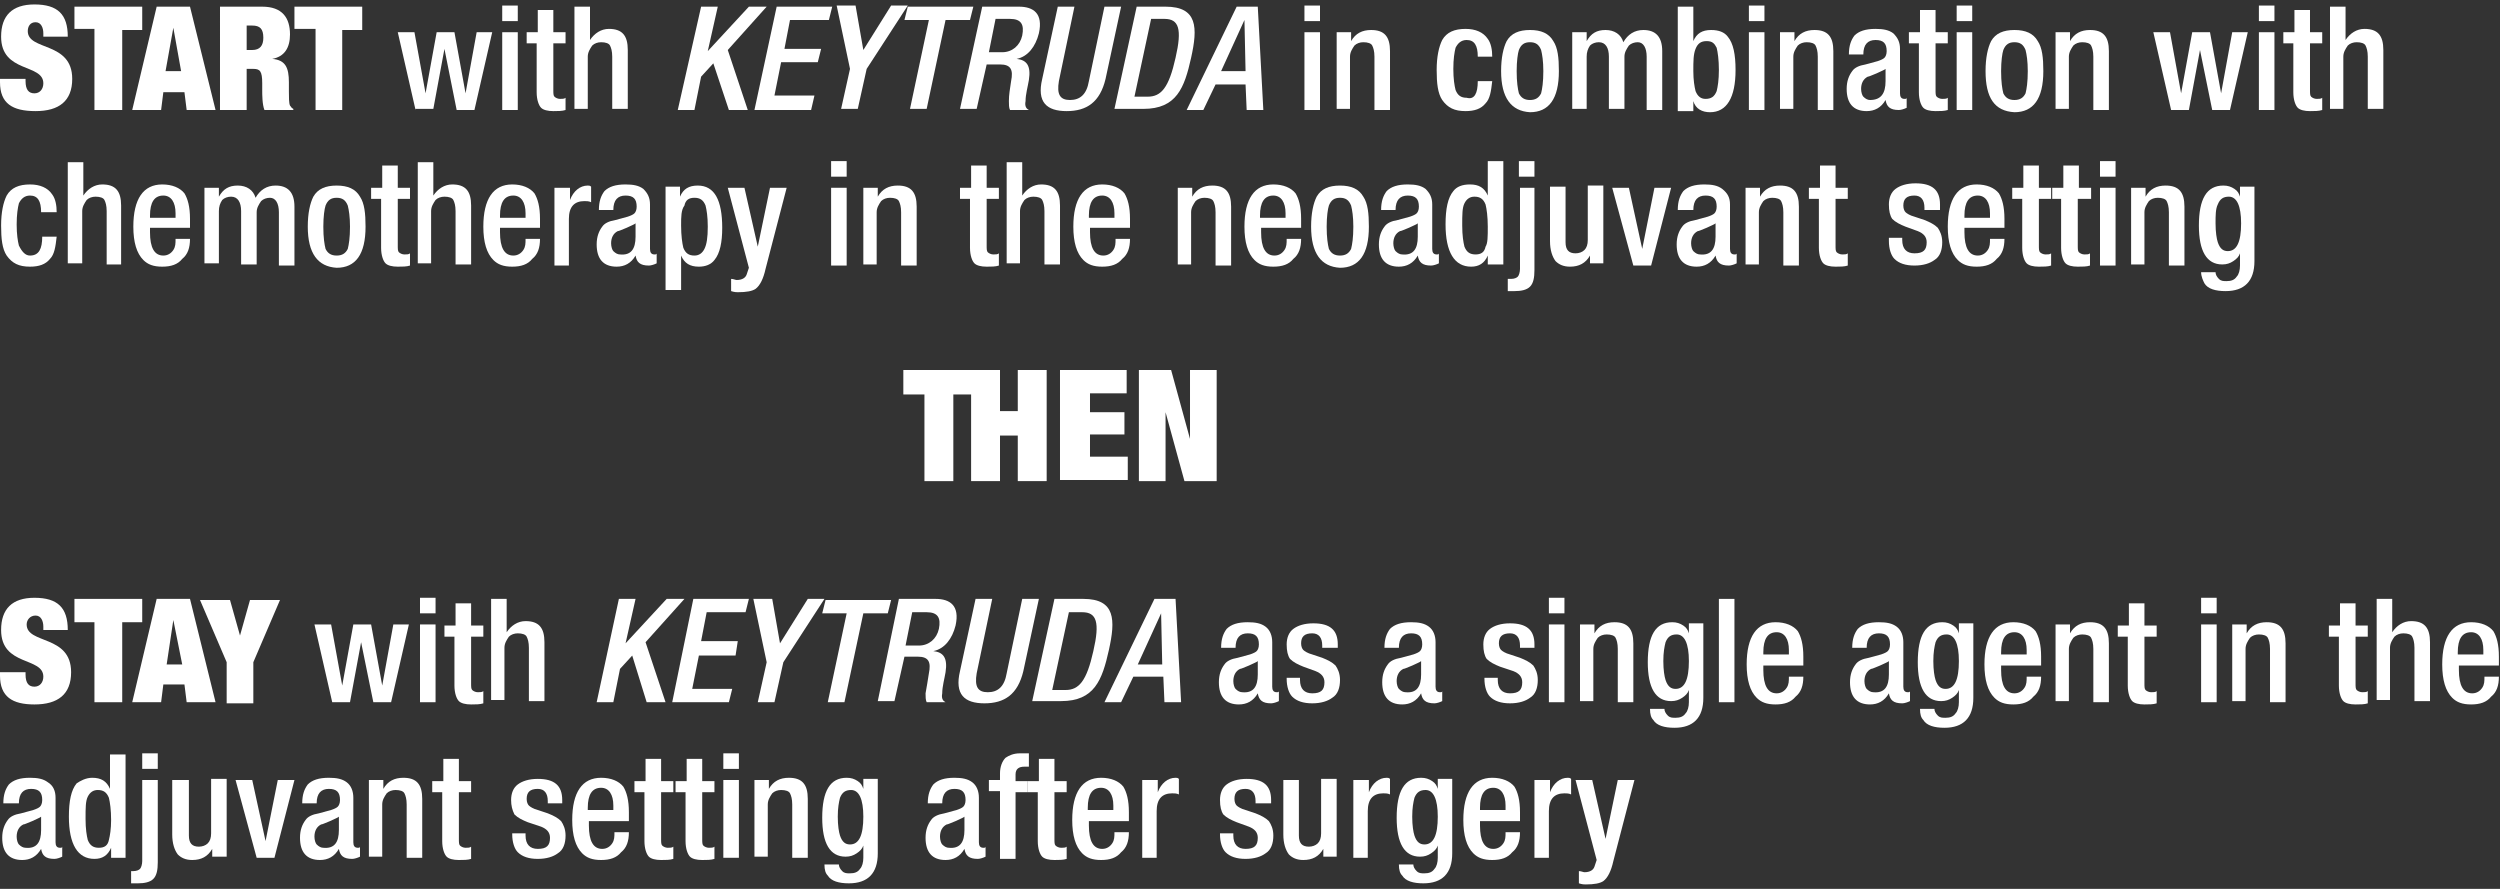 <?xml version="1.0" encoding="utf-8"?>
<!-- Generator: Adobe Illustrator 27.0.0, SVG Export Plug-In . SVG Version: 6.00 Build 0)  -->
<svg version="1.1" id="Layer_1" xmlns="http://www.w3.org/2000/svg" xmlns:xlink="http://www.w3.org/1999/xlink" x="0px" y="0px"
	 viewBox="0 0 225 80" style="enable-background:new 0 0 225 80;" xml:space="preserve">
<rect x="0" y="0" width="225" height="80" fill="#333333" stroke="none"/>
<style type="text/css">
	.st0{fill:#FFFFFF;}
</style>
<g>
	<g>
		<path class="st0" d="M83.3,35.5h-2v-2.2h6.5v2.2h-2v7.8h-2.6V35.5z"/>
		<g>
			<path class="st0" d="M87.4,33.3H90v3.7h1.6v-3.7h2.6v10h-2.6v-4.1H90v4.1h-2.6V33.3z"/>
			<path class="st0" d="M95.5,33.3h5.9v2.1h-3.3v1.7h3.1v2h-3.1v2h3.4v2.1h-6.1V33.3z"/>
			<path class="st0" d="M102.5,33.3h2.9l1.7,6.2h0v-6.2h2.4v10h-2.9l-1.7-6.2h0v6.2h-2.4V33.3z"/>
		</g>
	</g>
</g>
<g>
	<path class="st0" d="M3.9,3.2V3c0-0.5-0.2-1-0.7-1C2.7,2,2.5,2.4,2.5,2.8c0,1.8,4,0.9,4,4.3c0,2-1.2,2.9-3.3,2.9
		C1.1,10,0,9.3,0,7.4V7.1h2.3v0.2c0,0.8,0.3,1.1,0.8,1.1c0.5,0,0.8-0.4,0.8-0.9c0-1.8-3.8-0.9-3.8-4.2c0-1.9,1-2.9,3-2.9
		c2.1,0,3,0.9,3,2.9H3.9z"/>
	<path class="st0" d="M8.5,2.6H6.7V0.6h6.1v2.1h-1.8v7.2H8.5V2.6z"/>
	<path class="st0" d="M14.1,0.6h3l2.3,9.3h-2.6l-0.2-1.6h-1.9l-0.2,1.6h-2.6L14.1,0.6z M15.6,2.5L15.6,2.5l-0.7,3.9h1.4L15.6,2.5z"
		/>
	<path class="st0" d="M19.8,0.6h3.8c1.8,0,2.5,1,2.5,2.5c0,1.2-0.5,2-1.6,2.2v0c1.2,0.1,1.5,0.8,1.5,2.1v0.8c0,0.5,0,1.1,0.1,1.3
		c0.1,0.1,0.1,0.2,0.3,0.3v0.1h-2.6c-0.2-0.5-0.2-1.4-0.2-1.8V7.5c0-1.1-0.2-1.3-0.8-1.3h-0.6v3.7h-2.4V0.6z M22.2,4.5h0.5
		c0.7,0,1-0.4,1-1.1c0-0.8-0.3-1.1-1-1.1h-0.5V4.5z"/>
	<path class="st0" d="M28.3,2.6h-1.8V0.6h6.1v2.1h-1.8v7.2h-2.4V2.6z"/>
	<path class="st0" d="M37.4,9.9l-1.6-7h1.5l1,5.5h0l1-5.5h1.6l1,5.5h0l1-5.5h1.4l-1.6,7h-1.6L40,4.4h0l-1,5.4H37.4z"/>
	<path class="st0" d="M45.2,1.9V0.5h1.4v1.4H45.2z M45.2,9.9v-7h1.4v7H45.2z"/>
	<path class="st0" d="M47.4,3.9v-1h1v-2h1.4v2h1.1v1h-1.1v4.2c0,0.3,0,0.5,0.1,0.6c0.1,0.1,0.3,0.2,0.5,0.2c0.2,0,0.4,0,0.5-0.1v1.1
		c-0.3,0.1-0.7,0.1-1.1,0.1c-0.5,0-0.9-0.1-1.1-0.3c-0.2-0.2-0.4-0.7-0.4-1.4V3.9H47.4z"/>
	<path class="st0" d="M51.7,9.9V0.6h1.4v3l0,0c0.4-0.6,1-1,1.7-1c1.2,0,1.7,0.6,1.7,1.9v5.3h-1.4V5.1c0-0.5-0.1-0.8-0.2-1
		c-0.1-0.2-0.4-0.3-0.8-0.3c-0.3,0-0.6,0.1-0.8,0.3c-0.2,0.3-0.4,0.6-0.4,1v4.7H51.7z"/>
	<path class="st0" d="M63.1,0.6h1.5l-0.9,4h0l3.7-4h1.6l-3.5,3.9l1.8,5.4h-1.7l-1.4-4.2l-1.1,1.2l-0.6,3h-1.5L63.1,0.6z"/>
	<path class="st0" d="M69.9,0.6h5l-0.3,1.2h-3.5l-0.5,2.6h3.3l-0.3,1.2h-3.3l-0.6,3h3.6L73,9.9h-5.1L69.9,0.6z"/>
	<path class="st0" d="M76.5,6.2l-1.2-5.7h1.7l0.7,4l2.5-4h1.5L78,6.2l-0.8,3.6h-1.5L76.5,6.2z"/>
	<path class="st0" d="M83.6,1.8h-2.2l0.3-1.2h5.9l-0.3,1.2h-2.2l-1.7,8h-1.5L83.6,1.8z"/>
	<path class="st0" d="M88.4,0.6h3.3c1.3,0,2.2,0.6,1.8,2.4c-0.3,1.2-1,2.1-2,2.3l0,0c0.9,0.1,1.3,0.6,1.1,1.9
		c-0.1,0.6-0.3,1.3-0.3,1.9c-0.1,0.5,0.1,0.7,0.3,0.8h-1.7c-0.1-0.2-0.1-0.5-0.1-0.8C90.8,8.5,90.9,8,91,7.3c0.2-1,0-1.5-1-1.5h-1.2
		l-0.9,4h-1.5L88.4,0.6z M90.2,4.7c0.9,0,1.6-0.6,1.8-1.5c0.2-1-0.1-1.5-1.1-1.5h-1.3l-0.6,3H90.2z"/>
	<path class="st0" d="M96.7,0.6l-1.4,6.7c-0.2,1.2,0.1,1.7,1,1.7c0.9,0,1.5-0.5,1.7-1.7l1.4-6.7h1.5l-1.4,6.5
		c-0.5,2.1-1.7,2.9-3.5,2.9c-1.8,0-2.7-0.8-2.2-2.9l1.4-6.5H96.7z"/>
	<path class="st0" d="M102.3,0.6h2.6c2.9,0,2.9,1.9,2.3,4.6c-0.6,2.7-1.3,4.6-4.3,4.6h-2.6L102.3,0.6z M102.1,8.7h1.2
		c1.2,0,1.9-0.8,2.5-3.5c0.6-2.6,0.3-3.5-1-3.5h-1.2L102.1,8.7z"/>
	<path class="st0" d="M111.3,0.6h1.9l0.5,9.3h-1.5l-0.1-2.3h-2.7l-1.1,2.3h-1.5L111.3,0.6z M112.1,6.4L112,1.8h0l-2.1,4.6H112.1z"/>
	<path class="st0" d="M117.4,1.9V0.5h1.4v1.4H117.4z M117.4,9.9v-7h1.4v7H117.4z"/>
	<path class="st0" d="M120.3,9.9v-7h1.3v0.8h0c0.4-0.7,1-1,1.8-1c1.2,0,1.7,0.6,1.7,1.9v5.3h-1.4V5.1c0-0.5-0.1-0.8-0.2-1
		c-0.1-0.2-0.4-0.3-0.8-0.3c-0.3,0-0.6,0.1-0.8,0.3c-0.2,0.3-0.4,0.6-0.4,1v4.7H120.3z"/>
	<path class="st0" d="M133,7.3h1.3c-0.1,0.9-0.2,1.6-0.6,2c-0.4,0.5-1,0.7-1.8,0.7c-1,0-1.6-0.3-2.1-1c-0.4-0.6-0.5-1.5-0.5-2.7
		c0-1.2,0.2-2.1,0.5-2.7c0.4-0.7,1.1-1,2.1-1c0.9,0,1.6,0.3,2,0.9c0.3,0.4,0.4,1,0.4,1.6H133c0-1-0.3-1.5-1-1.5
		c-0.5,0-0.8,0.3-1,0.7c-0.1,0.4-0.2,1-0.2,1.9c0,0.9,0.1,1.5,0.2,1.9c0.2,0.5,0.5,0.7,1,0.7C132.7,9,133,8.4,133,7.3z"/>
	<path class="st0" d="M135.1,6.4c0-1.2,0.2-2.1,0.5-2.7c0.4-0.7,1.1-1,2.1-1c1,0,1.7,0.3,2.1,1c0.4,0.6,0.5,1.5,0.5,2.7
		c0,2.5-0.9,3.7-2.6,3.7C136,10,135.1,8.8,135.1,6.4z M136.5,6.4c0,1,0.1,1.6,0.2,2c0.2,0.4,0.5,0.6,1,0.6c0.5,0,0.8-0.2,1-0.6
		c0.1-0.4,0.2-1,0.2-2c0-0.9-0.1-1.5-0.2-1.9c-0.2-0.5-0.5-0.7-1-0.7c-0.5,0-0.8,0.2-1,0.7C136.6,4.8,136.5,5.5,136.5,6.4z"/>
	<path class="st0" d="M141.5,9.9v-7h1.3v0.8h0c0.4-0.7,0.9-1,1.7-1c0.8,0,1.4,0.4,1.6,1.1c0.4-0.7,1-1.1,1.8-1.1
		c1.1,0,1.7,0.6,1.7,1.9v5.3h-1.4V5.1c0-0.8-0.3-1.3-0.8-1.3c-0.3,0-0.6,0.1-0.8,0.3c-0.2,0.3-0.4,0.6-0.4,1v4.7h-1.4V5.1
		c0-0.8-0.3-1.3-0.9-1.3c-0.3,0-0.6,0.1-0.8,0.3c-0.2,0.3-0.3,0.6-0.3,1v4.7H141.5z"/>
	<path class="st0" d="M151,9.9V0.6h1.4v3.1c0.3-0.7,0.8-1,1.6-1c0.7,0,1.2,0.2,1.5,0.6c0.5,0.6,0.7,1.6,0.7,3c0,2.5-0.8,3.8-2.3,3.8
		c-0.7,0-1.3-0.3-1.5-1h0v0.9H151z M152.4,6.4c0,0.8,0.1,1.4,0.2,1.8c0.2,0.5,0.5,0.7,0.9,0.7c0.5,0,0.8-0.2,1-0.7
		c0.1-0.4,0.2-1,0.2-1.9c0-0.9-0.1-1.6-0.2-2c-0.2-0.4-0.4-0.6-0.9-0.6c-0.5,0-0.8,0.2-1,0.7C152.4,4.9,152.4,5.5,152.4,6.4z"/>
	<path class="st0" d="M157.4,1.9V0.5h1.4v1.4H157.4z M157.4,9.9v-7h1.4v7H157.4z"/>
	<path class="st0" d="M160.2,9.9v-7h1.3v0.8h0c0.4-0.7,1-1,1.8-1c1.2,0,1.7,0.6,1.7,1.9v5.3h-1.4V5.1c0-0.5-0.1-0.8-0.2-1
		c-0.1-0.2-0.4-0.3-0.8-0.3c-0.3,0-0.6,0.1-0.8,0.3c-0.2,0.3-0.4,0.6-0.4,1v4.7H160.2z"/>
	<path class="st0" d="M171,4.4v4c0,0.3,0.1,0.5,0.4,0.5c0.1,0,0.2,0,0.2-0.1v0.9c-0.2,0.1-0.5,0.2-0.7,0.2c-0.8,0-1.1-0.3-1.2-0.9h0
		c-0.4,0.7-1,1-1.7,1c-1.2,0-1.8-0.7-1.8-2c0-0.7,0.2-1.2,0.5-1.6c0.2-0.3,0.6-0.5,1.2-0.6l1.1-0.3c0.3-0.1,0.5-0.2,0.6-0.3
		c0.1-0.1,0.2-0.3,0.2-0.6c0-0.7-0.3-1-1-1c-0.7,0-1.1,0.4-1.1,1.3h-1.3c0-0.8,0.2-1.3,0.5-1.7c0.4-0.4,1-0.6,1.9-0.6
		c0.7,0,1.2,0.1,1.6,0.4C170.8,3.4,171,3.8,171,4.4z M169.7,7.3V6.2c-0.1,0.1-0.4,0.2-0.8,0.4c-0.5,0.2-0.7,0.3-0.8,0.3
		c-0.4,0.2-0.6,0.6-0.6,1.1c0,0.3,0.1,0.6,0.2,0.7c0.2,0.2,0.4,0.3,0.6,0.3C169.3,9,169.7,8.4,169.7,7.3z"/>
	<path class="st0" d="M171.8,3.9v-1h1v-2h1.4v2h1.1v1h-1.1v4.2c0,0.3,0,0.5,0.1,0.6c0.1,0.1,0.3,0.2,0.5,0.2c0.2,0,0.4,0,0.5-0.1
		v1.1c-0.3,0.1-0.7,0.1-1.1,0.1c-0.5,0-0.9-0.1-1.1-0.3c-0.2-0.2-0.4-0.7-0.4-1.4V3.9H171.8z"/>
	<path class="st0" d="M176.1,1.9V0.5h1.4v1.4H176.1z M176.1,9.9v-7h1.4v7H176.1z"/>
	<path class="st0" d="M178.7,6.4c0-1.2,0.2-2.1,0.5-2.7c0.4-0.7,1.1-1,2.1-1c1,0,1.7,0.3,2.1,1c0.4,0.6,0.5,1.5,0.5,2.7
		c0,2.5-0.9,3.7-2.6,3.7C179.5,10,178.7,8.8,178.7,6.4z M180.1,6.4c0,1,0.1,1.6,0.2,2c0.2,0.4,0.5,0.6,1,0.6c0.5,0,0.8-0.2,1-0.6
		c0.1-0.4,0.2-1,0.2-2c0-0.9-0.1-1.5-0.2-1.9c-0.2-0.5-0.5-0.7-1-0.7c-0.5,0-0.8,0.2-1,0.7C180.2,4.8,180.1,5.5,180.1,6.4z"/>
	<path class="st0" d="M185,9.9v-7h1.3v0.8h0c0.4-0.7,1-1,1.8-1c1.2,0,1.7,0.6,1.7,1.9v5.3h-1.4V5.1c0-0.5-0.1-0.8-0.2-1
		c-0.1-0.2-0.4-0.3-0.8-0.3c-0.3,0-0.6,0.1-0.8,0.3c-0.2,0.3-0.4,0.6-0.4,1v4.7H185z"/>
	<path class="st0" d="M195.4,9.9l-1.6-7h1.5l1,5.5h0l1-5.5h1.6l1,5.5h0l1-5.5h1.4l-1.6,7h-1.6l-1.1-5.4h0l-1,5.4H195.4z"/>
	<path class="st0" d="M203.3,1.9V0.5h1.4v1.4H203.3z M203.3,9.9v-7h1.4v7H203.3z"/>
	<path class="st0" d="M205.5,3.9v-1h1v-2h1.4v2h1.1v1h-1.1v4.2c0,0.3,0,0.5,0.1,0.6c0.1,0.1,0.3,0.2,0.5,0.2c0.2,0,0.4,0,0.5-0.1
		v1.1c-0.3,0.1-0.7,0.1-1.1,0.1c-0.5,0-0.9-0.1-1.1-0.3c-0.2-0.2-0.4-0.7-0.4-1.4V3.9H205.5z"/>
	<path class="st0" d="M209.7,9.9V0.6h1.4v3l0,0c0.4-0.6,1-1,1.7-1c1.2,0,1.7,0.6,1.7,1.9v5.3h-1.4V5.1c0-0.5-0.1-0.8-0.2-1
		c-0.1-0.2-0.4-0.3-0.8-0.3c-0.3,0-0.6,0.1-0.8,0.3c-0.2,0.3-0.4,0.6-0.4,1v4.7H209.7z"/>
	<path class="st0" d="M3.8,21.3h1.3c-0.1,0.9-0.2,1.6-0.6,2c-0.4,0.5-1,0.7-1.8,0.7c-1,0-1.6-0.3-2.1-1c-0.4-0.6-0.5-1.5-0.5-2.7
		c0-1.2,0.2-2.1,0.5-2.7c0.4-0.7,1.1-1,2.1-1c0.9,0,1.6,0.3,2,0.9c0.3,0.4,0.4,1,0.4,1.6H3.7c0-1-0.3-1.5-1-1.5
		c-0.5,0-0.8,0.3-1,0.7c-0.1,0.4-0.2,1-0.2,1.9c0,0.9,0.1,1.5,0.2,1.9C2,22.7,2.3,23,2.7,23C3.5,23,3.8,22.4,3.8,21.3z"/>
	<path class="st0" d="M6.1,23.9v-9.3h1.4v3l0,0c0.4-0.6,1-1,1.7-1c1.2,0,1.7,0.6,1.7,1.9v5.3H9.6v-4.8c0-0.5-0.1-0.8-0.2-1
		c-0.1-0.2-0.4-0.3-0.8-0.3c-0.3,0-0.6,0.1-0.8,0.3c-0.2,0.3-0.4,0.6-0.4,1v4.7H6.1z"/>
	<path class="st0" d="M17.2,20.5h-3.7v0.4c0,1.4,0.4,2.1,1.2,2.1c0.4,0,0.7-0.2,0.9-0.5c0.2-0.3,0.2-0.6,0.2-1h1.3
		c0,0.8-0.2,1.4-0.7,1.8c-0.4,0.5-1,0.7-1.8,0.7c-0.8,0-1.3-0.2-1.7-0.6c-0.6-0.6-0.9-1.6-0.9-3c0-2.5,0.9-3.8,2.6-3.8
		c0.9,0,1.6,0.3,2,0.8c0.3,0.5,0.5,1.2,0.5,2.3V20.5z M13.6,19.6h2.2v-0.4c0-1-0.4-1.6-1.1-1.6c-0.8,0-1.2,0.6-1.2,1.8V19.6z"/>
	<path class="st0" d="M18.4,23.9v-7h1.3v0.8h0c0.4-0.7,0.9-1,1.7-1c0.8,0,1.4,0.4,1.6,1.1c0.4-0.7,1-1.1,1.8-1.1
		c1.1,0,1.7,0.6,1.7,1.9v5.3h-1.4v-4.8c0-0.8-0.3-1.3-0.8-1.3c-0.3,0-0.6,0.1-0.8,0.3c-0.2,0.3-0.4,0.6-0.4,1v4.7h-1.4v-4.8
		c0-0.8-0.3-1.3-0.9-1.3c-0.3,0-0.6,0.1-0.8,0.3c-0.2,0.3-0.3,0.6-0.3,1v4.7H18.4z"/>
	<path class="st0" d="M27.7,20.4c0-1.2,0.2-2.1,0.5-2.7c0.4-0.7,1.1-1,2.1-1c1,0,1.7,0.3,2.1,1c0.4,0.6,0.5,1.5,0.5,2.7
		c0,2.5-0.9,3.7-2.6,3.7C28.6,24,27.7,22.8,27.7,20.4z M29.1,20.4c0,1,0.1,1.6,0.2,2c0.2,0.4,0.5,0.6,1,0.6c0.5,0,0.8-0.2,1-0.6
		c0.1-0.4,0.2-1,0.2-2c0-0.9-0.1-1.5-0.2-1.9c-0.2-0.5-0.5-0.7-1-0.7c-0.5,0-0.8,0.2-1,0.7C29.2,18.8,29.1,19.5,29.1,20.4z"/>
	<path class="st0" d="M33.4,17.9v-1h1v-2h1.4v2h1.1v1h-1.1v4.2c0,0.3,0,0.5,0.1,0.6c0.1,0.1,0.3,0.2,0.5,0.2c0.2,0,0.4,0,0.5-0.1
		v1.1c-0.3,0.1-0.7,0.1-1.1,0.1c-0.5,0-0.9-0.1-1.1-0.3c-0.2-0.2-0.4-0.7-0.4-1.4v-4.4H33.4z"/>
	<path class="st0" d="M37.6,23.9v-9.3H39v3l0,0c0.4-0.6,1-1,1.7-1c1.2,0,1.7,0.6,1.7,1.9v5.3h-1.4v-4.8c0-0.5-0.1-0.8-0.2-1
		c-0.1-0.2-0.4-0.3-0.8-0.3c-0.3,0-0.6,0.1-0.8,0.3c-0.2,0.3-0.4,0.6-0.4,1v4.7H37.6z"/>
	<path class="st0" d="M48.7,20.5h-3.7v0.4c0,1.4,0.4,2.1,1.2,2.1c0.4,0,0.7-0.2,0.9-0.5c0.2-0.3,0.2-0.6,0.2-1h1.3
		c0,0.8-0.2,1.4-0.7,1.8c-0.4,0.5-1,0.7-1.8,0.7c-0.8,0-1.3-0.2-1.7-0.6c-0.6-0.6-0.9-1.6-0.9-3c0-2.5,0.9-3.8,2.6-3.8
		c0.9,0,1.6,0.3,2,0.8c0.3,0.5,0.5,1.2,0.5,2.3V20.5z M45.1,19.6h2.2v-0.4c0-1-0.4-1.6-1.1-1.6c-0.8,0-1.2,0.6-1.2,1.8V19.6z"/>
	<path class="st0" d="M49.9,23.9v-7h1.4V18c0.3-0.8,0.9-1.3,1.6-1.3c0.1,0,0.2,0,0.3,0.1v1.4c-0.2-0.1-0.4-0.1-0.6-0.1
		c-0.9,0-1.4,0.5-1.4,1.6v4.2H49.9z"/>
	<path class="st0" d="M58.5,18.4v4c0,0.3,0.1,0.5,0.4,0.5c0.1,0,0.2,0,0.2-0.1v0.9c-0.2,0.1-0.5,0.2-0.7,0.2c-0.8,0-1.1-0.3-1.2-0.9
		h0c-0.4,0.7-1,1-1.7,1c-1.2,0-1.8-0.7-1.8-2c0-0.7,0.2-1.2,0.5-1.6c0.2-0.3,0.6-0.5,1.2-0.6l1.1-0.3c0.3-0.1,0.5-0.2,0.6-0.3
		c0.1-0.1,0.2-0.3,0.2-0.6c0-0.7-0.3-1-1-1c-0.7,0-1.1,0.4-1.1,1.3h-1.3c0-0.8,0.2-1.3,0.5-1.7c0.4-0.4,1-0.6,1.9-0.6
		c0.7,0,1.2,0.1,1.6,0.4C58.3,17.4,58.5,17.8,58.5,18.4z M57.2,21.3v-1.2c-0.1,0.1-0.4,0.2-0.8,0.4c-0.5,0.2-0.7,0.3-0.8,0.3
		c-0.4,0.2-0.6,0.6-0.6,1.1c0,0.3,0.1,0.6,0.2,0.7c0.2,0.2,0.4,0.3,0.6,0.3C56.8,23,57.2,22.4,57.2,21.3z"/>
	<path class="st0" d="M59.9,26.1v-9.3h1.3v0.9h0c0.3-0.7,0.8-1,1.6-1c1.5,0,2.2,1.3,2.2,3.8c0,1.3-0.2,2.3-0.7,2.9
		C64,23.8,63.5,24,62.9,24c-0.8,0-1.3-0.3-1.6-1v3.1H59.9z M61.3,20.3c0,0.9,0.1,1.6,0.2,2c0.2,0.5,0.5,0.7,1,0.7
		c0.4,0,0.7-0.2,0.9-0.6c0.2-0.4,0.3-1,0.3-2c0-0.9-0.1-1.5-0.2-1.9c-0.2-0.5-0.5-0.7-1-0.7c-0.5,0-0.8,0.2-0.9,0.7
		C61.3,18.9,61.3,19.5,61.3,20.3z"/>
	<path class="st0" d="M65.5,16.9h1.5l1.2,5.3h0l1.1-5.3h1.5l-1.9,7.3c-0.2,0.9-0.5,1.5-0.9,1.8c-0.3,0.2-0.8,0.3-1.6,0.3
		c-0.1,0-0.3,0-0.6-0.1v-1.1c0.2,0,0.4,0.1,0.5,0.1c0.5,0,0.8-0.2,0.9-0.5l0.2-0.6L65.5,16.9z"/>
	<path class="st0" d="M74.8,15.9v-1.4h1.4v1.4H74.8z M74.8,23.9v-7h1.4v7H74.8z"/>
	<path class="st0" d="M77.7,23.9v-7H79v0.8h0c0.4-0.7,1-1,1.8-1c1.2,0,1.7,0.6,1.7,1.9v5.3h-1.4v-4.8c0-0.5-0.1-0.8-0.2-1
		c-0.1-0.2-0.4-0.3-0.8-0.3c-0.3,0-0.6,0.1-0.8,0.3c-0.2,0.3-0.4,0.6-0.4,1v4.7H77.7z"/>
	<path class="st0" d="M86.4,17.9v-1h1v-2h1.4v2h1.1v1h-1.1v4.2c0,0.3,0,0.5,0.1,0.6c0.1,0.1,0.3,0.2,0.5,0.2c0.2,0,0.4,0,0.5-0.1
		v1.1c-0.3,0.1-0.7,0.1-1.1,0.1c-0.5,0-0.9-0.1-1.1-0.3c-0.2-0.2-0.4-0.7-0.4-1.4v-4.4H86.4z"/>
	<path class="st0" d="M90.6,23.9v-9.3h1.4v3l0,0c0.4-0.6,1-1,1.7-1c1.2,0,1.7,0.6,1.7,1.9v5.3h-1.4v-4.8c0-0.5-0.1-0.8-0.2-1
		c-0.1-0.2-0.4-0.3-0.8-0.3c-0.3,0-0.6,0.1-0.8,0.3c-0.2,0.3-0.4,0.6-0.4,1v4.7H90.6z"/>
	<path class="st0" d="M101.8,20.5h-3.7v0.4c0,1.4,0.4,2.1,1.2,2.1c0.4,0,0.7-0.2,0.9-0.5c0.2-0.3,0.2-0.6,0.2-1h1.3
		c0,0.8-0.2,1.4-0.7,1.8c-0.4,0.5-1,0.7-1.8,0.7c-0.8,0-1.3-0.2-1.7-0.6c-0.6-0.6-0.9-1.6-0.9-3c0-2.5,0.9-3.8,2.6-3.8
		c0.9,0,1.6,0.3,2,0.8c0.3,0.5,0.5,1.2,0.5,2.3V20.5z M98.1,19.6h2.2v-0.4c0-1-0.4-1.6-1.1-1.6c-0.8,0-1.2,0.6-1.2,1.8V19.6z"/>
	<path class="st0" d="M106,23.9v-7h1.3v0.8h0c0.4-0.7,1-1,1.8-1c1.2,0,1.7,0.6,1.7,1.9v5.3h-1.4v-4.8c0-0.5-0.1-0.8-0.2-1
		c-0.1-0.2-0.4-0.3-0.8-0.3c-0.3,0-0.6,0.1-0.8,0.3c-0.2,0.3-0.4,0.6-0.4,1v4.7H106z"/>
	<path class="st0" d="M117.2,20.5h-3.7v0.4c0,1.4,0.4,2.1,1.2,2.1c0.4,0,0.7-0.2,0.9-0.5c0.2-0.3,0.2-0.6,0.2-1h1.3
		c0,0.8-0.2,1.4-0.7,1.8c-0.4,0.5-1,0.7-1.8,0.7c-0.8,0-1.3-0.2-1.7-0.6c-0.6-0.6-0.9-1.6-0.9-3c0-2.5,0.9-3.8,2.6-3.8
		c0.9,0,1.6,0.3,2,0.8c0.3,0.5,0.5,1.2,0.5,2.3V20.5z M113.5,19.6h2.2v-0.4c0-1-0.4-1.6-1.1-1.6c-0.8,0-1.2,0.6-1.2,1.8V19.6z"/>
	<path class="st0" d="M118,20.4c0-1.2,0.2-2.1,0.5-2.7c0.4-0.7,1.1-1,2.1-1c1,0,1.7,0.3,2.1,1c0.4,0.6,0.5,1.5,0.5,2.7
		c0,2.5-0.9,3.7-2.6,3.7C118.9,24,118,22.8,118,20.4z M119.4,20.4c0,1,0.1,1.6,0.2,2c0.2,0.4,0.5,0.6,1,0.6c0.5,0,0.8-0.2,1-0.6
		c0.1-0.4,0.2-1,0.2-2c0-0.9-0.1-1.5-0.2-1.9c-0.2-0.5-0.5-0.7-1-0.7c-0.5,0-0.8,0.2-1,0.7C119.5,18.8,119.4,19.5,119.4,20.4z"/>
	<path class="st0" d="M128.9,18.4v4c0,0.3,0.1,0.5,0.4,0.5c0.1,0,0.2,0,0.2-0.1v0.9c-0.2,0.1-0.5,0.2-0.7,0.2
		c-0.8,0-1.1-0.3-1.2-0.9h0c-0.4,0.7-1,1-1.7,1c-1.2,0-1.8-0.7-1.8-2c0-0.7,0.2-1.2,0.5-1.6c0.2-0.3,0.6-0.5,1.2-0.6l1.1-0.3
		c0.3-0.1,0.5-0.2,0.6-0.3c0.1-0.1,0.2-0.3,0.2-0.6c0-0.7-0.3-1-1-1c-0.7,0-1.1,0.4-1.1,1.3h-1.3c0-0.8,0.2-1.3,0.5-1.7
		c0.4-0.4,1-0.6,1.9-0.6c0.7,0,1.2,0.1,1.6,0.4C128.7,17.4,128.9,17.8,128.9,18.4z M127.6,21.3v-1.2c-0.1,0.1-0.4,0.2-0.8,0.4
		c-0.5,0.2-0.7,0.3-0.8,0.3c-0.4,0.2-0.6,0.6-0.6,1.1c0,0.3,0.1,0.6,0.2,0.7c0.2,0.2,0.4,0.3,0.6,0.3
		C127.2,23,127.6,22.4,127.6,21.3z"/>
	<path class="st0" d="M133.9,23.9V23h0c-0.3,0.7-0.8,1-1.5,1c-1.5,0-2.3-1.3-2.3-3.8c0-1.4,0.2-2.4,0.7-3c0.3-0.4,0.8-0.6,1.5-0.6
		c0.8,0,1.3,0.3,1.6,1v-3.1h1.4v9.3H133.9z M133.9,20.4c0-0.9-0.1-1.6-0.2-2c-0.2-0.5-0.5-0.7-1-0.7c-0.4,0-0.7,0.2-0.9,0.6
		s-0.2,1-0.2,2c0,0.9,0.1,1.5,0.2,1.9c0.2,0.5,0.5,0.7,1,0.7c0.5,0,0.8-0.2,0.9-0.7C133.9,21.9,133.9,21.3,133.9,20.4z"/>
	<path class="st0" d="M136.7,16.9h1.4v7.4c0,0.7-0.1,1.2-0.4,1.5c-0.3,0.3-0.8,0.4-1.4,0.4c-0.2,0-0.4,0-0.6,0v-1.1h0.3
		c0.3,0,0.5-0.1,0.6-0.2s0.2-0.4,0.2-0.7V16.9z M136.7,14.5h1.4v1.4h-1.4V14.5z"/>
	<path class="st0" d="M143.1,23.9V23h0c-0.4,0.7-1,1-1.8,1c-0.6,0-1-0.2-1.3-0.5c-0.3-0.4-0.5-1-0.5-1.8v-4.9h1.4v5
		c0,0.7,0.3,1,0.9,1c0.3,0,0.6-0.1,0.8-0.3c0.2-0.2,0.3-0.5,0.3-0.9v-4.9h1.4v7H143.1z"/>
	<path class="st0" d="M147,23.9l-1.9-7h1.5l1.2,5.5h0l1.1-5.5h1.5l-1.8,7H147z"/>
	<path class="st0" d="M155.7,18.4v4c0,0.3,0.1,0.5,0.4,0.5c0.1,0,0.2,0,0.2-0.1v0.9c-0.2,0.1-0.5,0.2-0.7,0.2
		c-0.8,0-1.1-0.3-1.2-0.9h0c-0.4,0.7-1,1-1.7,1c-1.2,0-1.8-0.7-1.8-2c0-0.7,0.2-1.2,0.5-1.6c0.2-0.3,0.6-0.5,1.2-0.6l1.1-0.3
		c0.3-0.1,0.5-0.2,0.6-0.3c0.1-0.1,0.2-0.3,0.2-0.6c0-0.7-0.3-1-1-1c-0.7,0-1.1,0.4-1.1,1.3H151c0-0.8,0.2-1.3,0.5-1.7
		c0.4-0.4,1-0.6,1.9-0.6c0.7,0,1.2,0.1,1.6,0.4C155.5,17.4,155.7,17.8,155.7,18.4z M154.4,21.3v-1.2c-0.1,0.1-0.4,0.2-0.8,0.4
		c-0.5,0.2-0.7,0.3-0.8,0.3c-0.4,0.2-0.6,0.6-0.6,1.1c0,0.3,0.1,0.6,0.2,0.7c0.2,0.2,0.4,0.3,0.6,0.3C154,23,154.4,22.4,154.4,21.3z
		"/>
	<path class="st0" d="M157.1,23.9v-7h1.3v0.8h0c0.4-0.7,1-1,1.8-1c1.2,0,1.7,0.6,1.7,1.9v5.3h-1.4v-4.8c0-0.5-0.1-0.8-0.2-1
		c-0.1-0.2-0.4-0.3-0.8-0.3c-0.3,0-0.6,0.1-0.8,0.3c-0.2,0.3-0.4,0.6-0.4,1v4.7H157.1z"/>
	<path class="st0" d="M162.8,17.9v-1h1v-2h1.4v2h1.1v1h-1.1v4.2c0,0.3,0,0.5,0.1,0.6c0.1,0.1,0.3,0.2,0.5,0.2c0.2,0,0.4,0,0.5-0.1
		v1.1c-0.3,0.1-0.7,0.1-1.1,0.1c-0.5,0-0.9-0.1-1.1-0.3c-0.2-0.2-0.4-0.7-0.4-1.4v-4.4H162.8z"/>
	<path class="st0" d="M174.5,18.9h-1.3v-0.2c0-0.7-0.3-1.1-0.9-1.1c-0.7,0-1,0.3-1,0.9c0,0.3,0.1,0.5,0.2,0.6s0.4,0.3,0.8,0.4
		l0.9,0.3c0.5,0.2,0.9,0.4,1.2,0.7c0.2,0.3,0.4,0.7,0.4,1.3c0,0.7-0.2,1.3-0.7,1.6c-0.4,0.3-1,0.5-1.8,0.5c-0.8,0-1.4-0.2-1.8-0.6
		c-0.3-0.3-0.5-0.9-0.5-1.6v-0.3h1.2v0.2c0,0.8,0.4,1.2,1.1,1.2c0.8,0,1.1-0.3,1.1-1c0-0.5-0.3-0.8-0.8-1l-1.1-0.4
		c-0.5-0.2-0.9-0.4-1.2-0.7c-0.2-0.3-0.3-0.7-0.3-1.3c0-0.6,0.2-1.1,0.6-1.4s1-0.5,1.8-0.5c1.5,0,2.2,0.6,2.2,1.9V18.9z"/>
	<path class="st0" d="M180.5,20.5h-3.7v0.4c0,1.4,0.4,2.1,1.2,2.1c0.4,0,0.7-0.2,0.9-0.5c0.2-0.3,0.2-0.6,0.2-1h1.3
		c0,0.8-0.2,1.4-0.7,1.8c-0.4,0.5-1,0.7-1.8,0.7c-0.8,0-1.3-0.2-1.7-0.6c-0.6-0.6-0.9-1.6-0.9-3c0-2.5,0.9-3.8,2.6-3.8
		c0.9,0,1.6,0.3,2,0.8c0.3,0.5,0.5,1.2,0.5,2.3V20.5z M176.9,19.6h2.2v-0.4c0-1-0.4-1.6-1.1-1.6c-0.8,0-1.2,0.6-1.2,1.8V19.6z"/>
	<path class="st0" d="M181.1,17.9v-1h1v-2h1.4v2h1.1v1h-1.1v4.2c0,0.3,0,0.5,0.1,0.6c0.1,0.1,0.3,0.2,0.5,0.2c0.2,0,0.4,0,0.5-0.1
		v1.1c-0.3,0.1-0.7,0.1-1.1,0.1c-0.5,0-0.9-0.1-1.1-0.3c-0.2-0.2-0.4-0.7-0.4-1.4v-4.4H181.1z"/>
	<path class="st0" d="M184.7,17.9v-1h1v-2h1.4v2h1.1v1H187v4.2c0,0.3,0,0.5,0.1,0.6c0.1,0.1,0.3,0.2,0.5,0.2c0.2,0,0.4,0,0.5-0.1
		v1.1c-0.3,0.1-0.7,0.1-1.1,0.1c-0.5,0-0.9-0.1-1.1-0.3c-0.2-0.2-0.4-0.7-0.4-1.4v-4.4H184.7z"/>
	<path class="st0" d="M189,15.9v-1.4h1.4v1.4H189z M189,23.9v-7h1.4v7H189z"/>
	<path class="st0" d="M191.8,23.9v-7h1.3v0.8h0c0.4-0.7,1-1,1.8-1c1.2,0,1.7,0.6,1.7,1.9v5.3h-1.4v-4.8c0-0.5-0.1-0.8-0.2-1
		c-0.1-0.2-0.4-0.3-0.8-0.3c-0.3,0-0.6,0.1-0.8,0.3c-0.2,0.3-0.4,0.6-0.4,1v4.7H191.8z"/>
	<path class="st0" d="M198.1,24.5h1.3c0,0.2,0.1,0.4,0.3,0.6c0.2,0.2,0.4,0.2,0.7,0.2c0.4,0,0.7-0.1,0.9-0.4c0.2-0.2,0.3-0.6,0.3-1
		v-1.1h0c-0.1,0.3-0.3,0.5-0.6,0.7c-0.3,0.2-0.6,0.3-1,0.3c-1.4,0-2.1-1.2-2.1-3.5c0-2.4,0.7-3.6,2.2-3.6c0.4,0,0.7,0.1,1,0.3
		c0.3,0.2,0.4,0.4,0.5,0.7h0v-0.9h1.3v6.7c0,1.8-0.9,2.7-2.6,2.7c-0.9,0-1.6-0.2-1.9-0.7C198.3,25.3,198.1,24.9,198.1,24.5z
		 M199.4,20.1c0,0.8,0.1,1.4,0.2,1.7c0.2,0.6,0.5,0.8,0.9,0.8c0.8,0,1.2-0.8,1.2-2.5c0-1.6-0.4-2.4-1.1-2.4c-0.5,0-0.8,0.2-1,0.7
		C199.4,18.8,199.4,19.4,199.4,20.1z"/>
</g>
<g>
	<path class="st0" d="M3.9,56.6v-0.2c0-0.5-0.2-1-0.7-1c-0.5,0-0.8,0.4-0.8,0.8c0,1.8,4,0.9,4,4.3c0,2-1.2,2.9-3.3,2.9
		c-2,0-3.1-0.7-3.1-2.6v-0.3h2.3v0.2c0,0.8,0.3,1.1,0.8,1.1c0.5,0,0.8-0.4,0.8-0.9c0-1.8-3.8-0.9-3.8-4.2c0-1.9,1-2.9,3-2.9
		c2.1,0,3,0.9,3,2.9H3.9z"/>
	<path class="st0" d="M8.5,56H6.7v-2.1h6.1V56h-1.8v7.2H8.5V56z"/>
	<path class="st0" d="M14.1,53.9h3l2.3,9.3h-2.6l-0.2-1.6h-1.9l-0.2,1.6h-2.6L14.1,53.9z M15.6,55.8L15.6,55.8L15,59.8h1.4
		L15.6,55.8z"/>
	<path class="st0" d="M20.4,59.6l-2.4-5.6h2.7l0.9,3.2h0l0.9-3.2h2.7l-2.4,5.6v3.7h-2.4V59.6z"/>
	<path class="st0" d="M29.9,63.2l-1.6-7h1.5l1,5.5h0l1-5.5h1.6l1,5.5h0l1-5.5h1.4l-1.6,7h-1.6l-1.1-5.4h0l-1,5.4H29.9z"/>
	<path class="st0" d="M37.8,55.2v-1.4h1.4v1.4H37.8z M37.8,63.2v-7h1.4v7H37.8z"/>
	<path class="st0" d="M40,57.3v-1h1v-2h1.4v2h1.1v1h-1.1v4.2c0,0.3,0,0.5,0.1,0.6c0.1,0.1,0.3,0.2,0.5,0.2c0.2,0,0.4,0,0.5-0.1v1.1
		c-0.3,0.1-0.7,0.1-1.1,0.1c-0.5,0-0.9-0.1-1.1-0.3c-0.2-0.2-0.4-0.7-0.4-1.4v-4.4H40z"/>
	<path class="st0" d="M44.2,63.2v-9.3h1.4v3l0,0c0.4-0.6,1-1,1.7-1c1.2,0,1.7,0.6,1.7,1.9v5.3h-1.4v-4.8c0-0.5-0.1-0.8-0.2-1
		s-0.4-0.3-0.8-0.3c-0.3,0-0.6,0.1-0.8,0.3c-0.2,0.3-0.4,0.6-0.4,1v4.7H44.2z"/>
	<path class="st0" d="M55.7,53.9h1.5l-0.9,4h0l3.7-4h1.6l-3.5,3.9l1.8,5.4h-1.7L56.9,59l-1.1,1.2l-0.6,3h-1.5L55.7,53.9z"/>
	<path class="st0" d="M62.4,53.9h5l-0.3,1.2h-3.5l-0.5,2.6h3.3L66.2,59h-3.3l-0.6,3h3.6l-0.3,1.2h-5.1L62.4,53.9z"/>
	<path class="st0" d="M69,59.6l-1.2-5.7h1.7l0.7,4l2.5-4h1.5l-3.7,5.7l-0.8,3.6h-1.5L69,59.6z"/>
	<path class="st0" d="M76.2,55.2H74l0.3-1.2h5.9l-0.3,1.2h-2.2l-1.7,8h-1.5L76.2,55.2z"/>
	<path class="st0" d="M80.9,53.9h3.3c1.3,0,2.2,0.6,1.8,2.4c-0.3,1.2-1,2.1-2,2.3l0,0c0.9,0.1,1.3,0.6,1.1,1.9
		c-0.1,0.6-0.3,1.3-0.3,1.9c-0.1,0.5,0.1,0.7,0.3,0.8h-1.7c-0.1-0.2-0.1-0.5-0.1-0.8c0.1-0.6,0.2-1.1,0.3-1.8c0.2-1,0-1.5-1-1.5
		h-1.2l-0.9,4H79L80.9,53.9z M82.7,58.1c0.9,0,1.6-0.6,1.8-1.5c0.2-1-0.1-1.5-1.1-1.5h-1.3l-0.6,3H82.7z"/>
	<path class="st0" d="M89.3,53.9l-1.4,6.7c-0.2,1.2,0.1,1.7,1,1.7c0.9,0,1.5-0.5,1.7-1.7l1.4-6.7h1.5l-1.4,6.5
		c-0.5,2.1-1.7,2.9-3.5,2.9c-1.8,0-2.7-0.8-2.2-2.9l1.4-6.5H89.3z"/>
	<path class="st0" d="M94.9,53.9h2.6c2.9,0,2.9,1.9,2.3,4.6c-0.6,2.7-1.3,4.6-4.3,4.6h-2.6L94.9,53.9z M94.7,62.1h1.2
		c1.2,0,1.9-0.8,2.5-3.5c0.6-2.6,0.3-3.5-1-3.5h-1.2L94.7,62.1z"/>
	<path class="st0" d="M103.9,53.9h1.9l0.5,9.3h-1.5l-0.1-2.3h-2.7l-1.1,2.3h-1.5L103.9,53.9z M104.6,59.8l-0.1-4.6h0l-2.1,4.6H104.6
		z"/>
	<path class="st0" d="M114.5,57.8v4c0,0.3,0.1,0.5,0.4,0.5c0.1,0,0.2,0,0.2-0.1v0.9c-0.2,0.1-0.5,0.2-0.7,0.2
		c-0.8,0-1.1-0.3-1.2-0.9h0c-0.4,0.7-1,1-1.7,1c-1.2,0-1.8-0.7-1.8-2c0-0.7,0.2-1.2,0.5-1.6c0.2-0.3,0.6-0.5,1.2-0.6l1.1-0.3
		c0.3-0.1,0.5-0.2,0.6-0.3c0.1-0.1,0.2-0.3,0.2-0.6c0-0.7-0.3-1-1-1c-0.7,0-1.1,0.4-1.1,1.3h-1.3c0-0.8,0.2-1.3,0.5-1.7
		c0.4-0.4,1-0.6,1.9-0.6c0.7,0,1.2,0.1,1.6,0.4C114.3,56.7,114.5,57.2,114.5,57.8z M113.2,60.7v-1.2c-0.1,0.1-0.4,0.2-0.8,0.4
		c-0.5,0.2-0.7,0.3-0.8,0.3c-0.4,0.2-0.6,0.6-0.6,1.1c0,0.3,0.1,0.6,0.2,0.7c0.2,0.2,0.4,0.3,0.6,0.3
		C112.8,62.4,113.2,61.8,113.2,60.7z"/>
	<path class="st0" d="M120.3,58.3H119v-0.2c0-0.7-0.3-1.1-0.9-1.1c-0.7,0-1,0.3-1,0.9c0,0.3,0.1,0.5,0.2,0.6
		c0.1,0.1,0.4,0.3,0.8,0.4l0.9,0.3c0.5,0.2,0.9,0.4,1.2,0.7c0.2,0.3,0.4,0.7,0.4,1.3c0,0.7-0.2,1.3-0.7,1.6c-0.4,0.3-1,0.5-1.8,0.5
		c-0.8,0-1.4-0.2-1.8-0.6c-0.3-0.3-0.5-0.9-0.5-1.6V61h1.2v0.2c0,0.8,0.4,1.2,1.1,1.2c0.8,0,1.1-0.3,1.1-1c0-0.5-0.3-0.8-0.8-1
		l-1.1-0.4c-0.5-0.2-0.9-0.4-1.2-0.7c-0.2-0.3-0.3-0.7-0.3-1.3c0-0.6,0.2-1.1,0.6-1.4c0.4-0.3,1-0.5,1.8-0.5c1.5,0,2.2,0.6,2.2,1.9
		V58.3z"/>
	<path class="st0" d="M129.2,57.8v4c0,0.3,0.1,0.5,0.4,0.5c0.1,0,0.2,0,0.2-0.1v0.9c-0.2,0.1-0.5,0.2-0.7,0.2
		c-0.8,0-1.1-0.3-1.2-0.9h0c-0.4,0.7-1,1-1.7,1c-1.2,0-1.8-0.7-1.8-2c0-0.7,0.2-1.2,0.5-1.6c0.2-0.3,0.6-0.5,1.2-0.6l1.1-0.3
		c0.3-0.1,0.5-0.2,0.6-0.3c0.1-0.1,0.2-0.3,0.2-0.6c0-0.7-0.3-1-1-1c-0.7,0-1.1,0.4-1.1,1.3h-1.3c0-0.8,0.2-1.3,0.5-1.7
		c0.4-0.4,1-0.6,1.9-0.6c0.7,0,1.2,0.1,1.6,0.4C129,56.7,129.2,57.2,129.2,57.8z M127.9,60.7v-1.2c-0.1,0.1-0.4,0.2-0.8,0.4
		c-0.5,0.2-0.7,0.3-0.8,0.3c-0.4,0.2-0.6,0.6-0.6,1.1c0,0.3,0.1,0.6,0.2,0.7c0.2,0.2,0.4,0.3,0.6,0.3
		C127.5,62.4,127.9,61.8,127.9,60.7z"/>
	<path class="st0" d="M138.1,58.3h-1.3v-0.2c0-0.7-0.3-1.1-0.9-1.1c-0.7,0-1,0.3-1,0.9c0,0.3,0.1,0.5,0.2,0.6
		c0.1,0.1,0.4,0.3,0.8,0.4l0.9,0.3c0.5,0.2,0.9,0.4,1.2,0.7c0.2,0.3,0.4,0.7,0.4,1.3c0,0.7-0.2,1.3-0.7,1.6c-0.4,0.3-1,0.5-1.8,0.5
		c-0.8,0-1.4-0.2-1.8-0.6c-0.3-0.3-0.5-0.9-0.5-1.6V61h1.2v0.2c0,0.8,0.4,1.2,1.1,1.2c0.8,0,1.1-0.3,1.1-1c0-0.5-0.3-0.8-0.8-1
		L135,60c-0.5-0.2-0.9-0.4-1.2-0.7c-0.2-0.3-0.3-0.7-0.3-1.3c0-0.6,0.2-1.1,0.6-1.4c0.4-0.3,1-0.5,1.8-0.5c1.5,0,2.2,0.6,2.2,1.9
		V58.3z"/>
	<path class="st0" d="M139.4,55.2v-1.4h1.4v1.4H139.4z M139.4,63.2v-7h1.4v7H139.4z"/>
	<path class="st0" d="M142.2,63.2v-7h1.3V57h0c0.4-0.7,1-1,1.8-1c1.2,0,1.7,0.6,1.7,1.9v5.3h-1.4v-4.8c0-0.5-0.1-0.8-0.2-1
		s-0.4-0.3-0.8-0.3c-0.3,0-0.6,0.1-0.8,0.3c-0.2,0.3-0.4,0.6-0.4,1v4.7H142.2z"/>
	<path class="st0" d="M148.5,63.8h1.3c0,0.2,0.1,0.4,0.3,0.6s0.4,0.2,0.7,0.2c0.4,0,0.7-0.1,0.9-0.4c0.2-0.2,0.3-0.6,0.3-1v-1.1h0
		c-0.1,0.3-0.3,0.5-0.6,0.7c-0.3,0.2-0.6,0.3-1,0.3c-1.4,0-2.1-1.2-2.1-3.5c0-2.4,0.7-3.6,2.2-3.6c0.4,0,0.7,0.1,1,0.3
		c0.3,0.2,0.4,0.4,0.5,0.7h0v-0.9h1.3v6.7c0,1.8-0.9,2.7-2.6,2.7c-0.9,0-1.6-0.2-1.9-0.7C148.6,64.6,148.5,64.3,148.5,63.8z
		 M149.7,59.5c0,0.8,0.1,1.4,0.2,1.7c0.2,0.6,0.5,0.8,0.9,0.8c0.8,0,1.2-0.8,1.2-2.5c0-1.6-0.4-2.4-1.1-2.4c-0.5,0-0.8,0.2-1,0.7
		C149.8,58.2,149.7,58.7,149.7,59.5z"/>
	<path class="st0" d="M154.7,63.2v-9.3h1.4v9.3H154.7z"/>
	<path class="st0" d="M162.4,59.9h-3.7v0.4c0,1.4,0.4,2.1,1.2,2.1c0.4,0,0.7-0.2,0.9-0.5c0.2-0.3,0.2-0.6,0.2-1h1.3
		c0,0.8-0.2,1.4-0.7,1.8c-0.4,0.5-1,0.7-1.8,0.7c-0.8,0-1.3-0.2-1.7-0.6c-0.6-0.6-0.9-1.6-0.9-3c0-2.5,0.9-3.8,2.6-3.8
		c0.9,0,1.6,0.3,2,0.8c0.3,0.5,0.5,1.2,0.5,2.3V59.9z M158.8,58.9h2.2v-0.4c0-1-0.4-1.6-1.1-1.6c-0.8,0-1.2,0.6-1.2,1.8V58.9z"/>
	<path class="st0" d="M171.3,57.8v4c0,0.3,0.1,0.5,0.4,0.5c0.1,0,0.2,0,0.2-0.1v0.9c-0.2,0.1-0.5,0.2-0.7,0.2
		c-0.8,0-1.1-0.3-1.2-0.9h0c-0.4,0.7-1,1-1.7,1c-1.2,0-1.8-0.7-1.8-2c0-0.7,0.2-1.2,0.5-1.6c0.2-0.3,0.6-0.5,1.2-0.6l1.1-0.3
		c0.3-0.1,0.5-0.2,0.6-0.3c0.1-0.1,0.2-0.3,0.2-0.6c0-0.7-0.3-1-1-1c-0.7,0-1.1,0.4-1.1,1.3h-1.3c0-0.8,0.2-1.3,0.5-1.7
		c0.4-0.4,1-0.6,1.9-0.6c0.7,0,1.2,0.1,1.6,0.4C171.1,56.7,171.3,57.2,171.3,57.8z M170,60.7v-1.2c-0.1,0.1-0.4,0.2-0.8,0.4
		c-0.5,0.2-0.7,0.3-0.8,0.3c-0.4,0.2-0.6,0.6-0.6,1.1c0,0.3,0.1,0.6,0.2,0.7c0.2,0.2,0.4,0.3,0.6,0.3C169.6,62.4,170,61.8,170,60.7z
		"/>
	<path class="st0" d="M172.8,63.8h1.3c0,0.2,0.1,0.4,0.3,0.6s0.4,0.2,0.7,0.2c0.4,0,0.7-0.1,0.9-0.4c0.2-0.2,0.3-0.6,0.3-1v-1.1h0
		c-0.1,0.3-0.3,0.5-0.6,0.7c-0.3,0.2-0.6,0.3-1,0.3c-1.4,0-2.1-1.2-2.1-3.5c0-2.4,0.7-3.6,2.2-3.6c0.4,0,0.7,0.1,1,0.3
		c0.3,0.2,0.4,0.4,0.5,0.7h0v-0.9h1.3v6.7c0,1.8-0.9,2.7-2.6,2.7c-0.9,0-1.6-0.2-1.9-0.7C172.9,64.6,172.8,64.3,172.8,63.8z
		 M174,59.5c0,0.8,0.1,1.4,0.2,1.7c0.2,0.6,0.5,0.8,0.9,0.8c0.8,0,1.2-0.8,1.2-2.5c0-1.6-0.4-2.4-1.1-2.4c-0.5,0-0.8,0.2-1,0.7
		C174.1,58.2,174,58.7,174,59.5z"/>
	<path class="st0" d="M183.8,59.9h-3.7v0.4c0,1.4,0.4,2.1,1.2,2.1c0.4,0,0.7-0.2,0.9-0.5c0.2-0.3,0.2-0.6,0.2-1h1.3
		c0,0.8-0.2,1.4-0.7,1.8c-0.4,0.5-1,0.7-1.8,0.7c-0.8,0-1.3-0.2-1.7-0.6c-0.6-0.6-0.9-1.6-0.9-3c0-2.5,0.9-3.8,2.6-3.8
		c0.9,0,1.6,0.3,2,0.8c0.3,0.5,0.5,1.2,0.5,2.3V59.9z M180.2,58.9h2.2v-0.4c0-1-0.4-1.6-1.1-1.6c-0.8,0-1.2,0.6-1.2,1.8V58.9z"/>
	<path class="st0" d="M185,63.2v-7h1.3V57h0c0.4-0.7,1-1,1.8-1c1.2,0,1.7,0.6,1.7,1.9v5.3h-1.4v-4.8c0-0.5-0.1-0.8-0.2-1
		s-0.4-0.3-0.8-0.3c-0.3,0-0.6,0.1-0.8,0.3c-0.2,0.3-0.4,0.6-0.4,1v4.7H185z"/>
	<path class="st0" d="M190.6,57.3v-1h1v-2h1.4v2h1.1v1H193v4.2c0,0.3,0,0.5,0.1,0.6c0.1,0.1,0.3,0.2,0.5,0.2c0.2,0,0.4,0,0.5-0.1
		v1.1c-0.3,0.1-0.7,0.1-1.1,0.1c-0.5,0-0.9-0.1-1.1-0.3c-0.2-0.2-0.4-0.7-0.4-1.4v-4.4H190.6z"/>
	<path class="st0" d="M198.1,55.2v-1.4h1.4v1.4H198.1z M198.1,63.2v-7h1.4v7H198.1z"/>
	<path class="st0" d="M200.9,63.2v-7h1.3V57h0c0.4-0.7,1-1,1.8-1c1.2,0,1.7,0.6,1.7,1.9v5.3h-1.4v-4.8c0-0.5-0.1-0.8-0.2-1
		s-0.4-0.3-0.8-0.3c-0.3,0-0.6,0.1-0.8,0.3c-0.2,0.3-0.4,0.6-0.4,1v4.7H200.9z"/>
	<path class="st0" d="M209.6,57.3v-1h1v-2h1.4v2h1.1v1H212v4.2c0,0.3,0,0.5,0.1,0.6c0.1,0.1,0.3,0.2,0.5,0.2c0.2,0,0.4,0,0.5-0.1
		v1.1c-0.3,0.1-0.7,0.1-1.1,0.1c-0.5,0-0.9-0.1-1.1-0.3c-0.2-0.2-0.4-0.7-0.4-1.4v-4.4H209.6z"/>
	<path class="st0" d="M213.9,63.2v-9.3h1.4v3l0,0c0.4-0.6,1-1,1.7-1c1.2,0,1.7,0.6,1.7,1.9v5.3h-1.4v-4.8c0-0.5-0.1-0.8-0.2-1
		s-0.4-0.3-0.8-0.3c-0.3,0-0.6,0.1-0.8,0.3c-0.2,0.3-0.4,0.6-0.4,1v4.7H213.9z"/>
	<path class="st0" d="M225,59.9h-3.7v0.4c0,1.4,0.4,2.1,1.2,2.1c0.4,0,0.7-0.2,0.9-0.5c0.2-0.3,0.2-0.6,0.2-1h1.3
		c0,0.8-0.2,1.4-0.7,1.8c-0.4,0.5-1,0.7-1.8,0.7c-0.8,0-1.3-0.2-1.7-0.6c-0.6-0.6-0.9-1.6-0.9-3c0-2.5,0.9-3.8,2.6-3.8
		c0.9,0,1.6,0.3,2,0.8c0.3,0.5,0.5,1.2,0.5,2.3V59.9z M221.3,58.9h2.2v-0.4c0-1-0.4-1.6-1.1-1.6c-0.8,0-1.2,0.6-1.2,1.8V58.9z"/>
	<path class="st0" d="M5,71.8v4c0,0.3,0.1,0.5,0.4,0.5c0.1,0,0.2,0,0.2-0.1v0.9c-0.2,0.1-0.5,0.2-0.7,0.2c-0.8,0-1.1-0.3-1.2-0.9h0
		c-0.4,0.7-1,1-1.7,1c-1.2,0-1.8-0.7-1.8-2c0-0.7,0.2-1.2,0.5-1.6c0.2-0.3,0.6-0.5,1.2-0.6l1.1-0.3c0.3-0.1,0.5-0.2,0.6-0.3
		c0.1-0.1,0.2-0.3,0.2-0.6c0-0.7-0.3-1-1-1c-0.7,0-1.1,0.4-1.1,1.3H0.3c0-0.8,0.2-1.3,0.5-1.7c0.4-0.4,1-0.6,1.9-0.6
		c0.7,0,1.2,0.1,1.6,0.4C4.8,70.7,5,71.2,5,71.8z M3.7,74.7v-1.2c-0.1,0.1-0.4,0.2-0.8,0.4c-0.5,0.2-0.7,0.3-0.8,0.3
		c-0.4,0.2-0.6,0.6-0.6,1.1c0,0.3,0.1,0.6,0.2,0.7c0.2,0.2,0.4,0.3,0.6,0.3C3.3,76.4,3.7,75.8,3.7,74.7z"/>
	<path class="st0" d="M10,77.2v-0.9h0c-0.3,0.7-0.8,1-1.5,1c-1.5,0-2.3-1.3-2.3-3.8c0-1.4,0.2-2.4,0.7-3C7.2,70.3,7.7,70,8.3,70
		c0.8,0,1.3,0.3,1.6,1v-3.1h1.4v9.3H10z M10,73.8c0-0.9-0.1-1.6-0.2-2c-0.2-0.5-0.5-0.7-1-0.7c-0.4,0-0.7,0.2-0.9,0.6
		c-0.2,0.4-0.2,1-0.2,2c0,0.9,0.1,1.5,0.2,1.9c0.2,0.5,0.5,0.7,1,0.7c0.5,0,0.8-0.2,0.9-0.7C9.9,75.2,10,74.6,10,73.8z"/>
	<path class="st0" d="M12.8,70.2h1.4v7.4c0,0.7-0.1,1.2-0.4,1.5s-0.8,0.4-1.4,0.4c-0.2,0-0.4,0-0.6,0v-1.1H12c0.3,0,0.5-0.1,0.6-0.2
		c0.1-0.1,0.2-0.4,0.2-0.7V70.2z M12.8,67.8h1.4v1.4h-1.4V67.8z"/>
	<path class="st0" d="M19.1,77.2v-0.8h0c-0.4,0.7-1,1-1.8,1c-0.6,0-1-0.2-1.3-0.5c-0.3-0.4-0.5-1-0.5-1.8v-4.9H17v5
		c0,0.7,0.3,1,0.9,1c0.3,0,0.6-0.1,0.8-0.3c0.2-0.2,0.3-0.5,0.3-0.9v-4.9h1.4v7H19.1z"/>
	<path class="st0" d="M23.1,77.2l-1.9-7h1.5l1.2,5.5h0l1.1-5.5h1.5l-1.8,7H23.1z"/>
	<path class="st0" d="M31.8,71.8v4c0,0.3,0.1,0.5,0.4,0.5c0.1,0,0.2,0,0.2-0.1v0.9c-0.2,0.1-0.5,0.2-0.7,0.2c-0.8,0-1.1-0.3-1.2-0.9
		h0c-0.4,0.7-1,1-1.7,1c-1.2,0-1.8-0.7-1.8-2c0-0.7,0.2-1.2,0.5-1.6c0.2-0.3,0.6-0.5,1.2-0.6l1.1-0.3c0.3-0.1,0.5-0.2,0.6-0.3
		c0.1-0.1,0.2-0.3,0.2-0.6c0-0.7-0.3-1-1-1c-0.7,0-1.1,0.4-1.1,1.3h-1.3c0-0.8,0.2-1.3,0.5-1.7c0.4-0.4,1-0.6,1.9-0.6
		c0.7,0,1.2,0.1,1.6,0.4C31.6,70.7,31.8,71.2,31.8,71.8z M30.5,74.7v-1.2c-0.1,0.1-0.4,0.2-0.8,0.4c-0.5,0.2-0.7,0.3-0.8,0.3
		c-0.4,0.2-0.6,0.6-0.6,1.1c0,0.3,0.1,0.6,0.2,0.7c0.2,0.2,0.4,0.3,0.6,0.3C30.1,76.4,30.5,75.8,30.5,74.7z"/>
	<path class="st0" d="M33.2,77.2v-7h1.3V71h0c0.4-0.7,1-1,1.8-1c1.2,0,1.7,0.6,1.7,1.9v5.3h-1.4v-4.8c0-0.5-0.1-0.8-0.2-1
		s-0.4-0.3-0.8-0.3c-0.3,0-0.6,0.1-0.8,0.3c-0.2,0.3-0.4,0.6-0.4,1v4.7H33.2z"/>
	<path class="st0" d="M38.9,71.3v-1h1v-2h1.4v2h1.1v1h-1.1v4.2c0,0.3,0,0.5,0.1,0.6c0.1,0.1,0.3,0.2,0.5,0.2c0.2,0,0.4,0,0.5-0.1
		v1.1c-0.3,0.1-0.7,0.1-1.1,0.1c-0.5,0-0.9-0.1-1.1-0.3c-0.2-0.2-0.4-0.7-0.4-1.4v-4.4H38.9z"/>
	<path class="st0" d="M50.6,72.3h-1.3v-0.2c0-0.7-0.3-1.1-0.9-1.1c-0.7,0-1,0.3-1,0.9c0,0.3,0.1,0.5,0.2,0.6
		c0.1,0.1,0.4,0.3,0.8,0.4l0.9,0.3c0.5,0.2,0.9,0.4,1.2,0.7c0.2,0.3,0.4,0.7,0.4,1.3c0,0.7-0.2,1.3-0.7,1.6c-0.4,0.3-1,0.5-1.8,0.5
		c-0.8,0-1.4-0.2-1.8-0.6c-0.3-0.3-0.5-0.9-0.5-1.6V75h1.2v0.2c0,0.8,0.4,1.2,1.1,1.2c0.8,0,1.1-0.3,1.1-1c0-0.5-0.3-0.8-0.8-1
		L47.5,74c-0.5-0.2-0.9-0.4-1.2-0.7C46.1,72.9,46,72.5,46,72c0-0.6,0.2-1.1,0.6-1.4c0.4-0.3,1-0.5,1.8-0.5c1.5,0,2.2,0.6,2.2,1.9
		V72.3z"/>
	<path class="st0" d="M56.6,73.9H53v0.4c0,1.4,0.4,2.1,1.2,2.1c0.4,0,0.7-0.2,0.9-0.5c0.2-0.3,0.2-0.6,0.2-1h1.3
		c0,0.8-0.2,1.4-0.7,1.8c-0.4,0.5-1,0.7-1.8,0.7c-0.8,0-1.3-0.2-1.7-0.6c-0.6-0.6-0.9-1.6-0.9-3c0-2.5,0.9-3.8,2.6-3.8
		c0.9,0,1.6,0.3,2,0.8c0.3,0.5,0.5,1.2,0.5,2.3V73.9z M53,72.9h2.2v-0.4c0-1-0.4-1.6-1.1-1.6c-0.8,0-1.2,0.6-1.2,1.8V72.9z"/>
	<path class="st0" d="M57.1,71.3v-1h1v-2h1.4v2h1.1v1h-1.1v4.2c0,0.3,0,0.5,0.1,0.6c0.1,0.1,0.3,0.2,0.5,0.2c0.2,0,0.4,0,0.5-0.1
		v1.1c-0.3,0.1-0.7,0.1-1.1,0.1c-0.5,0-0.9-0.1-1.1-0.3c-0.2-0.2-0.4-0.7-0.4-1.4v-4.4H57.1z"/>
	<path class="st0" d="M60.8,71.3v-1h1v-2h1.4v2h1.1v1h-1.1v4.2c0,0.3,0,0.5,0.1,0.6c0.1,0.1,0.3,0.2,0.5,0.2c0.2,0,0.4,0,0.5-0.1
		v1.1c-0.3,0.1-0.7,0.1-1.1,0.1c-0.5,0-0.9-0.1-1.1-0.3c-0.2-0.2-0.4-0.7-0.4-1.4v-4.4H60.8z"/>
	<path class="st0" d="M65.1,69.2v-1.4h1.4v1.4H65.1z M65.1,77.2v-7h1.4v7H65.1z"/>
	<path class="st0" d="M67.9,77.2v-7h1.3V71h0c0.4-0.7,1-1,1.8-1c1.2,0,1.7,0.6,1.7,1.9v5.3h-1.4v-4.8c0-0.5-0.1-0.8-0.2-1
		s-0.4-0.3-0.8-0.3c-0.3,0-0.6,0.1-0.8,0.3c-0.2,0.3-0.4,0.6-0.4,1v4.7H67.9z"/>
	<path class="st0" d="M74.2,77.8h1.3c0,0.2,0.1,0.4,0.3,0.6s0.4,0.2,0.7,0.2c0.4,0,0.7-0.1,0.9-0.4c0.2-0.2,0.3-0.6,0.3-1v-1.1h0
		c-0.1,0.3-0.3,0.5-0.6,0.7c-0.3,0.2-0.6,0.3-1,0.3c-1.4,0-2.1-1.2-2.1-3.5c0-2.4,0.7-3.6,2.2-3.6c0.4,0,0.7,0.1,1,0.3
		c0.3,0.2,0.4,0.4,0.5,0.7h0v-0.9h1.3v6.7c0,1.8-0.9,2.7-2.6,2.7c-0.9,0-1.6-0.2-1.9-0.7C74.3,78.6,74.2,78.3,74.2,77.8z M75.4,73.5
		c0,0.8,0.1,1.4,0.2,1.7c0.2,0.6,0.5,0.8,0.9,0.8c0.8,0,1.2-0.8,1.2-2.5c0-1.6-0.4-2.4-1.1-2.4c-0.5,0-0.8,0.2-1,0.7
		C75.5,72.2,75.4,72.7,75.4,73.5z"/>
	<path class="st0" d="M88.1,71.8v4c0,0.3,0.1,0.5,0.4,0.5c0.1,0,0.2,0,0.2-0.1v0.9c-0.2,0.1-0.5,0.2-0.7,0.2c-0.8,0-1.1-0.3-1.2-0.9
		h0c-0.4,0.7-1,1-1.7,1c-1.2,0-1.8-0.7-1.8-2c0-0.7,0.2-1.2,0.5-1.6c0.2-0.3,0.6-0.5,1.2-0.6l1.1-0.3c0.3-0.1,0.5-0.2,0.6-0.3
		c0.1-0.1,0.2-0.3,0.2-0.6c0-0.7-0.3-1-1-1c-0.7,0-1.1,0.4-1.1,1.3h-1.3c0-0.8,0.2-1.3,0.5-1.7c0.4-0.4,1-0.6,1.9-0.6
		c0.7,0,1.2,0.1,1.6,0.4C87.9,70.7,88.1,71.2,88.1,71.8z M86.8,74.7v-1.2c-0.1,0.1-0.4,0.2-0.8,0.4c-0.5,0.2-0.7,0.3-0.8,0.3
		c-0.4,0.2-0.6,0.6-0.6,1.1c0,0.3,0.1,0.6,0.2,0.7c0.2,0.2,0.4,0.3,0.6,0.3C86.4,76.4,86.8,75.8,86.8,74.7z"/>
	<path class="st0" d="M90,77.2v-6h-1v-1h1v-0.6c0-0.6,0.2-1.1,0.5-1.4c0.3-0.2,0.7-0.4,1.3-0.4c0.3,0,0.6,0,0.8,0V69h-0.4
		c-0.5,0-0.8,0.2-0.8,0.7v0.6h1.1v1h-1.1v6H90z"/>
	<path class="st0" d="M92.5,71.3v-1h1v-2h1.4v2H96v1h-1.1v4.2c0,0.3,0,0.5,0.1,0.6c0.1,0.1,0.3,0.2,0.5,0.2c0.2,0,0.4,0,0.5-0.1v1.1
		c-0.3,0.1-0.7,0.1-1.1,0.1c-0.5,0-0.9-0.1-1.1-0.3c-0.2-0.2-0.4-0.7-0.4-1.4v-4.4H92.5z"/>
	<path class="st0" d="M101.6,73.9H98v0.4c0,1.4,0.4,2.1,1.2,2.1c0.4,0,0.7-0.2,0.9-0.5c0.2-0.3,0.2-0.6,0.2-1h1.3
		c0,0.8-0.2,1.4-0.7,1.8c-0.4,0.5-1,0.7-1.8,0.7c-0.8,0-1.3-0.2-1.7-0.6c-0.6-0.6-0.9-1.6-0.9-3c0-2.5,0.9-3.8,2.6-3.8
		c0.9,0,1.6,0.3,2,0.8c0.3,0.5,0.5,1.2,0.5,2.3V73.9z M98,72.9h2.2v-0.4c0-1-0.4-1.6-1.1-1.6c-0.8,0-1.2,0.6-1.2,1.8V72.9z"/>
	<path class="st0" d="M102.8,77.2v-7h1.4v1.1c0.3-0.8,0.9-1.3,1.6-1.3c0.1,0,0.2,0,0.3,0.1v1.4c-0.2-0.1-0.4-0.1-0.6-0.1
		c-0.9,0-1.4,0.5-1.4,1.6v4.2H102.8z"/>
	<path class="st0" d="M114.3,72.3H113v-0.2c0-0.7-0.3-1.1-0.9-1.1c-0.7,0-1,0.3-1,0.9c0,0.3,0.1,0.5,0.2,0.6
		c0.1,0.1,0.4,0.3,0.8,0.4l0.9,0.3c0.5,0.2,0.9,0.4,1.2,0.7c0.2,0.3,0.4,0.7,0.4,1.3c0,0.7-0.2,1.3-0.7,1.6c-0.4,0.3-1,0.5-1.8,0.5
		c-0.8,0-1.4-0.2-1.8-0.6c-0.3-0.3-0.5-0.9-0.5-1.6V75h1.2v0.2c0,0.8,0.4,1.2,1.1,1.2c0.8,0,1.1-0.3,1.1-1c0-0.5-0.3-0.8-0.8-1
		l-1.1-0.4c-0.5-0.2-0.9-0.4-1.2-0.7c-0.2-0.3-0.3-0.7-0.3-1.3c0-0.6,0.2-1.1,0.6-1.4c0.4-0.3,1-0.5,1.8-0.5c1.5,0,2.2,0.6,2.2,1.9
		V72.3z"/>
	<path class="st0" d="M119.1,77.2v-0.8h0c-0.4,0.7-1,1-1.8,1c-0.6,0-1-0.2-1.3-0.5c-0.3-0.4-0.5-1-0.5-1.8v-4.9h1.4v5
		c0,0.7,0.3,1,0.9,1c0.3,0,0.6-0.1,0.8-0.3c0.2-0.2,0.3-0.5,0.3-0.9v-4.9h1.4v7H119.1z"/>
	<path class="st0" d="M121.8,77.2v-7h1.4v1.1c0.3-0.8,0.9-1.3,1.6-1.3c0.1,0,0.2,0,0.3,0.1v1.4c-0.2-0.1-0.4-0.1-0.6-0.1
		c-0.9,0-1.4,0.5-1.4,1.6v4.2H121.8z"/>
	<path class="st0" d="M125.9,77.8h1.3c0,0.2,0.1,0.4,0.3,0.6s0.4,0.2,0.7,0.2c0.4,0,0.7-0.1,0.9-0.4c0.2-0.2,0.3-0.6,0.3-1v-1.1h0
		c-0.1,0.3-0.3,0.5-0.6,0.7c-0.3,0.2-0.6,0.3-1,0.3c-1.4,0-2.1-1.2-2.1-3.5c0-2.4,0.7-3.6,2.2-3.6c0.4,0,0.7,0.1,1,0.3
		c0.3,0.2,0.4,0.4,0.5,0.7h0v-0.9h1.3v6.7c0,1.8-0.9,2.7-2.6,2.7c-0.9,0-1.6-0.2-1.9-0.7C126,78.6,125.9,78.3,125.9,77.8z
		 M127.1,73.5c0,0.8,0.1,1.4,0.2,1.7c0.2,0.6,0.5,0.8,0.9,0.8c0.8,0,1.2-0.8,1.2-2.5c0-1.6-0.4-2.4-1.1-2.4c-0.5,0-0.8,0.2-1,0.7
		C127.2,72.2,127.1,72.7,127.1,73.5z"/>
	<path class="st0" d="M136.9,73.9h-3.7v0.4c0,1.4,0.4,2.1,1.2,2.1c0.4,0,0.7-0.2,0.9-0.5c0.2-0.3,0.2-0.6,0.2-1h1.3
		c0,0.8-0.2,1.4-0.7,1.8c-0.4,0.5-1,0.7-1.8,0.7c-0.8,0-1.3-0.2-1.7-0.6c-0.6-0.6-0.9-1.6-0.9-3c0-2.5,0.9-3.8,2.6-3.8
		c0.9,0,1.6,0.3,2,0.8c0.3,0.5,0.5,1.2,0.5,2.3V73.9z M133.3,72.9h2.2v-0.4c0-1-0.4-1.6-1.1-1.6c-0.8,0-1.2,0.6-1.2,1.8V72.9z"/>
	<path class="st0" d="M138.1,77.2v-7h1.4v1.1c0.3-0.8,0.9-1.3,1.6-1.3c0.1,0,0.2,0,0.3,0.1v1.4c-0.2-0.1-0.4-0.1-0.6-0.1
		c-0.9,0-1.4,0.5-1.4,1.6v4.2H138.1z"/>
	<path class="st0" d="M141.8,70.2h1.5l1.2,5.3h0l1.1-5.3h1.5l-1.9,7.3c-0.2,0.9-0.5,1.5-0.9,1.8c-0.3,0.2-0.8,0.3-1.6,0.3
		c-0.1,0-0.3,0-0.6-0.1v-1.1c0.2,0,0.4,0.1,0.5,0.1c0.5,0,0.8-0.2,0.9-0.5l0.2-0.6L141.8,70.2z"/>
</g>
</svg>
